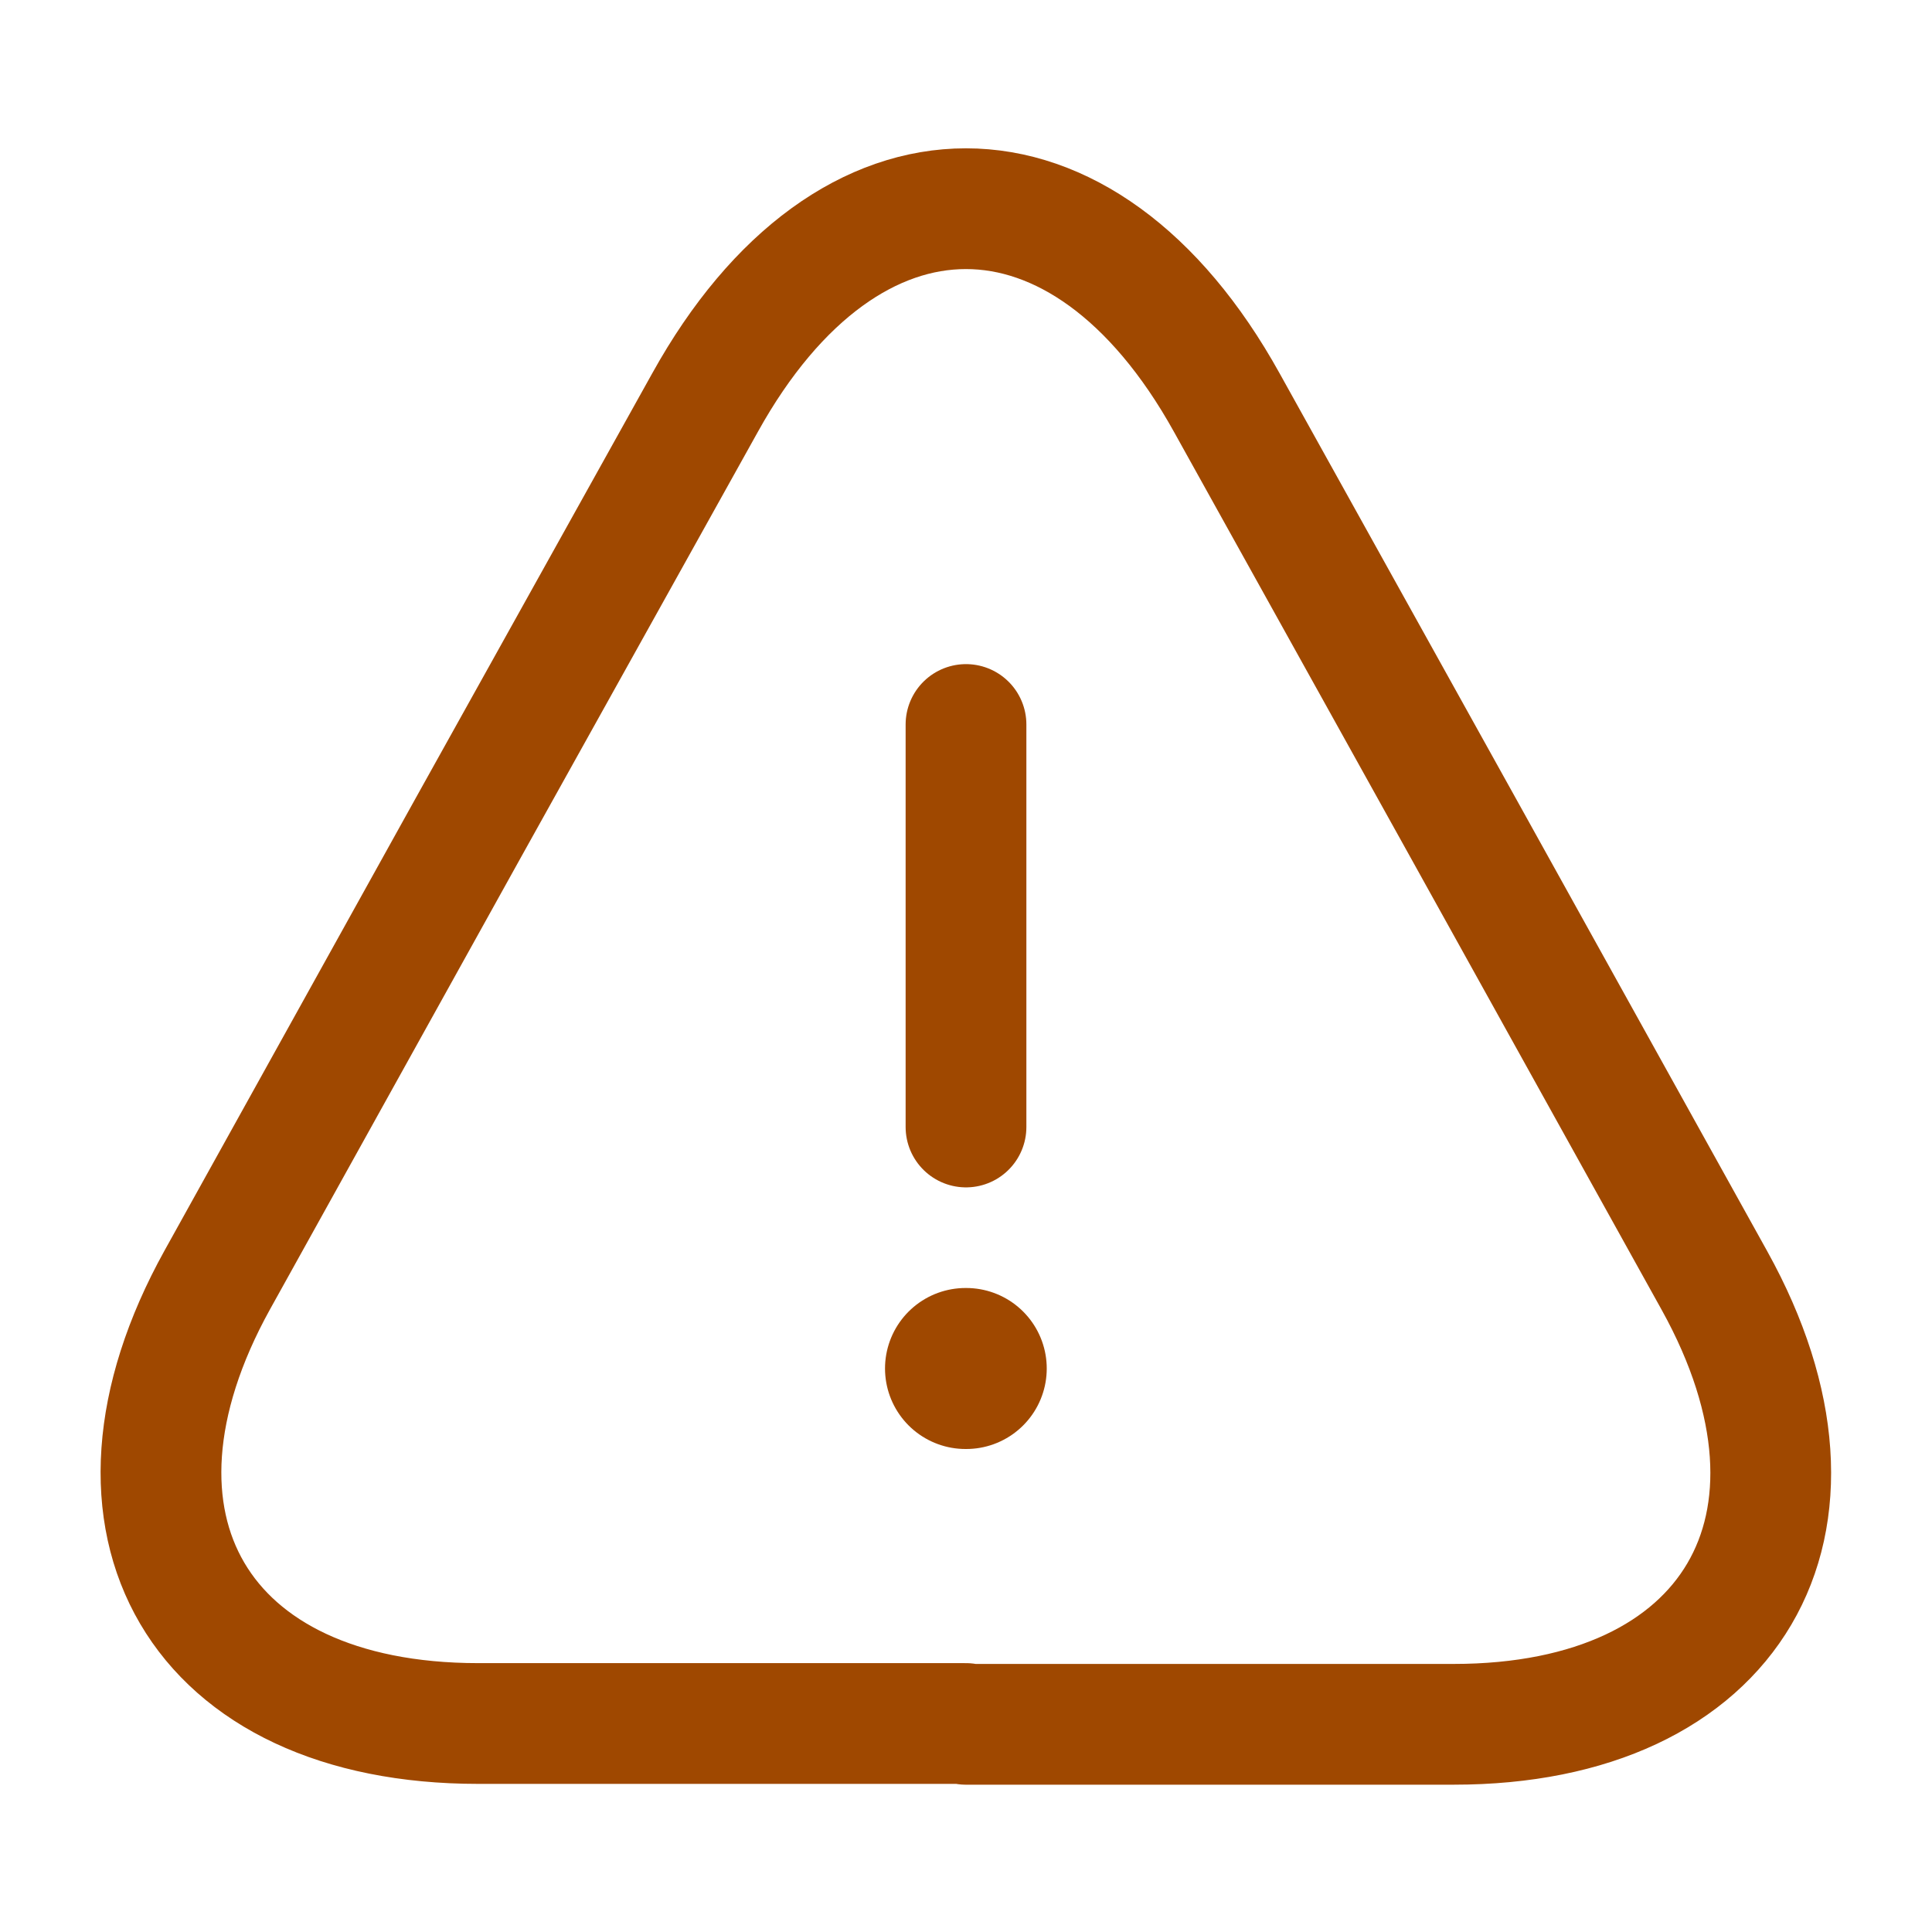 <svg xmlns="http://www.w3.org/2000/svg" fill="none" viewBox="0 0 24 24" height="24" width="24">
<path stroke-linejoin="round" stroke-linecap="round" stroke-width="1.5" stroke="#9F4800" d="M12 9V14"></path>
<path stroke-linejoin="round" stroke-linecap="round" stroke-width="1.5" stroke="#9F4800" d="M11.999 21.41H5.939C2.469 21.41 1.019 18.93 2.699 15.9L5.819 10.28L8.759 5C10.539 1.79 13.459 1.79 15.239 5L18.179 10.29L21.299 15.91C22.979 18.94 21.519 21.42 18.059 21.42H11.999V21.41Z"></path>
<path stroke-linejoin="round" stroke-linecap="round" stroke-width="2" stroke="#9F4800" d="M11.994 17H12.003"></path>
</svg>
